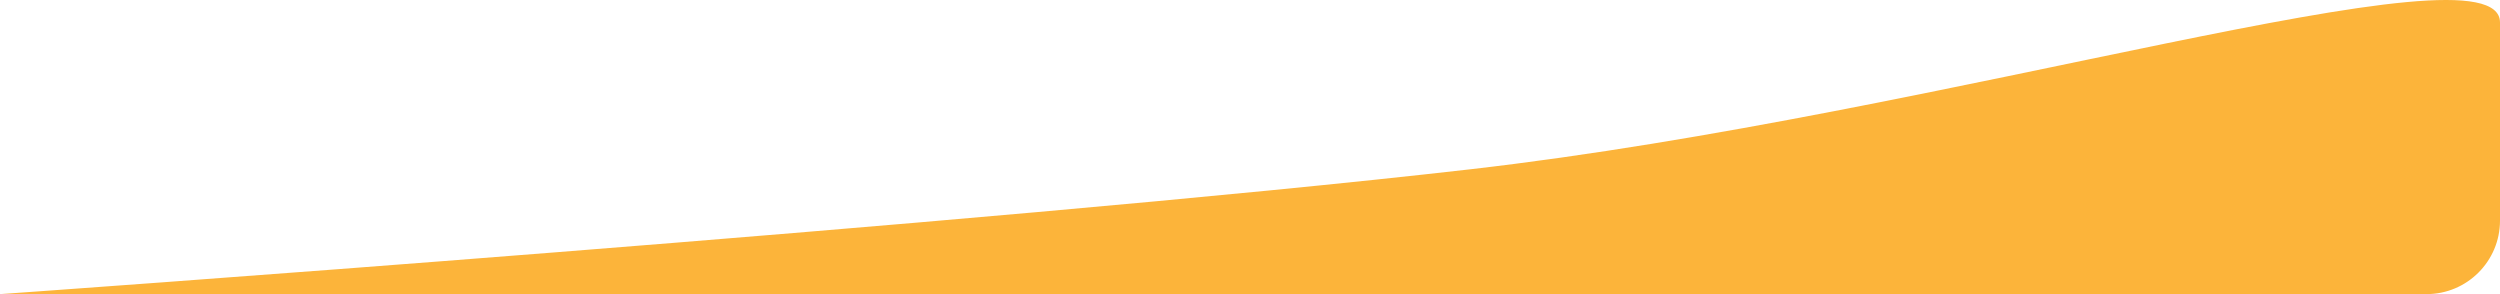 <?xml version="1.0" encoding="UTF-8"?> <svg xmlns="http://www.w3.org/2000/svg" width="1360" height="160" viewBox="0 0 1360 160" fill="none"> <path d="M0 160C0 160 538.417 122.064 799.648 92.114C1060.88 62.165 1360 -33.674 1360 12.249C1360 39.474 1360 86.346 1360 120.003C1360 142.094 1342.09 160 1320 160H0Z" fill="#FCB43A"></path> </svg> 
